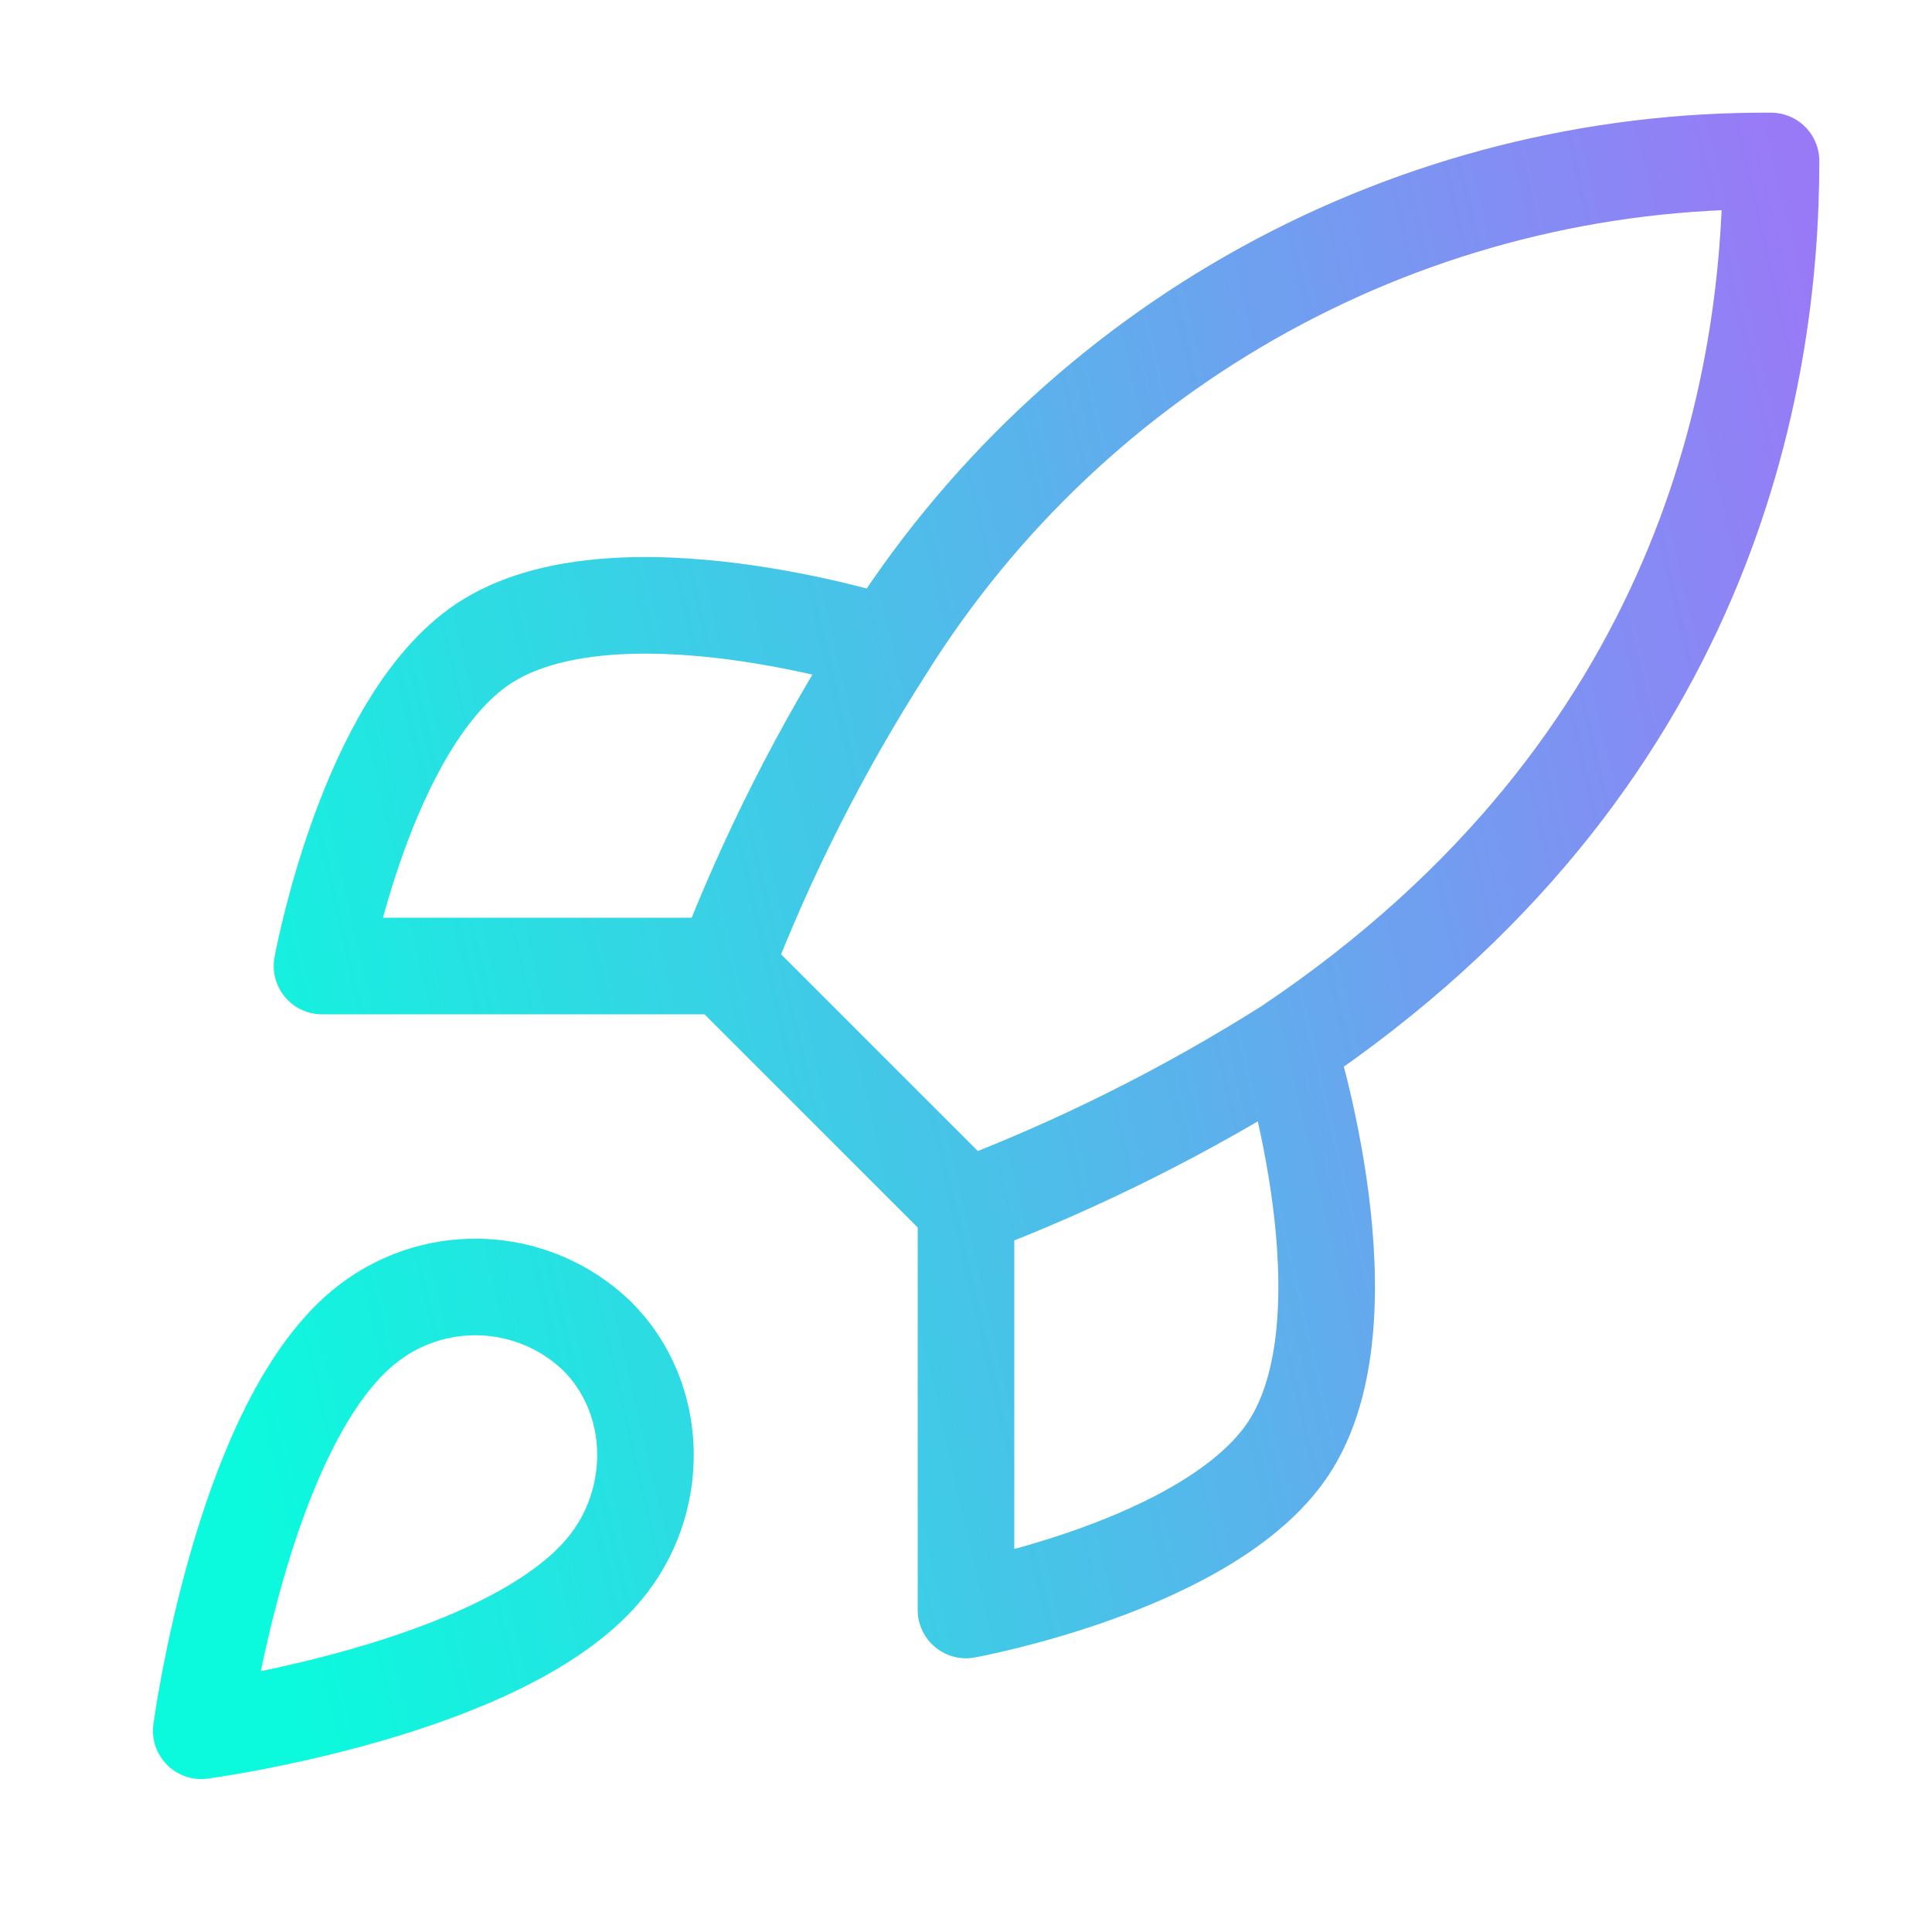 <svg xmlns="http://www.w3.org/2000/svg" width="40" height="40" viewBox="0 0 40 40" fill="none"><g id="lucide/rocket"><path id="Vector" d="M20 25L15 20M20 25C22.328 24.115 24.562 22.998 26.667 21.667M20 25V33.333C20 33.333 25.05 32.417 26.667 30C28.467 27.3 26.667 21.667 26.667 21.667M15 20C15.887 17.699 17.004 15.493 18.334 13.417C20.276 10.312 22.98 7.755 26.189 5.99C29.398 4.225 33.005 3.311 36.667 3.333C36.667 7.867 35.367 15.833 26.667 21.667M15 20H6.667C6.667 20 7.584 14.95 10 13.333C12.7 11.533 18.334 13.333 18.334 13.333M7.5 27.5C5 29.6 4.167 35.833 4.167 35.833C4.167 35.833 10.4 35 12.5 32.5C13.684 31.1 13.667 28.95 12.35 27.65C11.703 27.032 10.849 26.674 9.954 26.647C9.059 26.619 8.185 26.923 7.5 27.5Z" stroke="url(#paint0_linear_2223_2517)" stroke-width="2" stroke-linecap="round" stroke-linejoin="round"></path></g><defs><linearGradient id="paint0_linear_2223_2517" x1="35.714" y1="-1.613" x2="-0.482" y2="6.725" gradientUnits="userSpaceOnUse"><stop stop-color="#987AF7"></stop><stop offset="1" stop-color="#0BFADD"></stop></linearGradient></defs></svg>